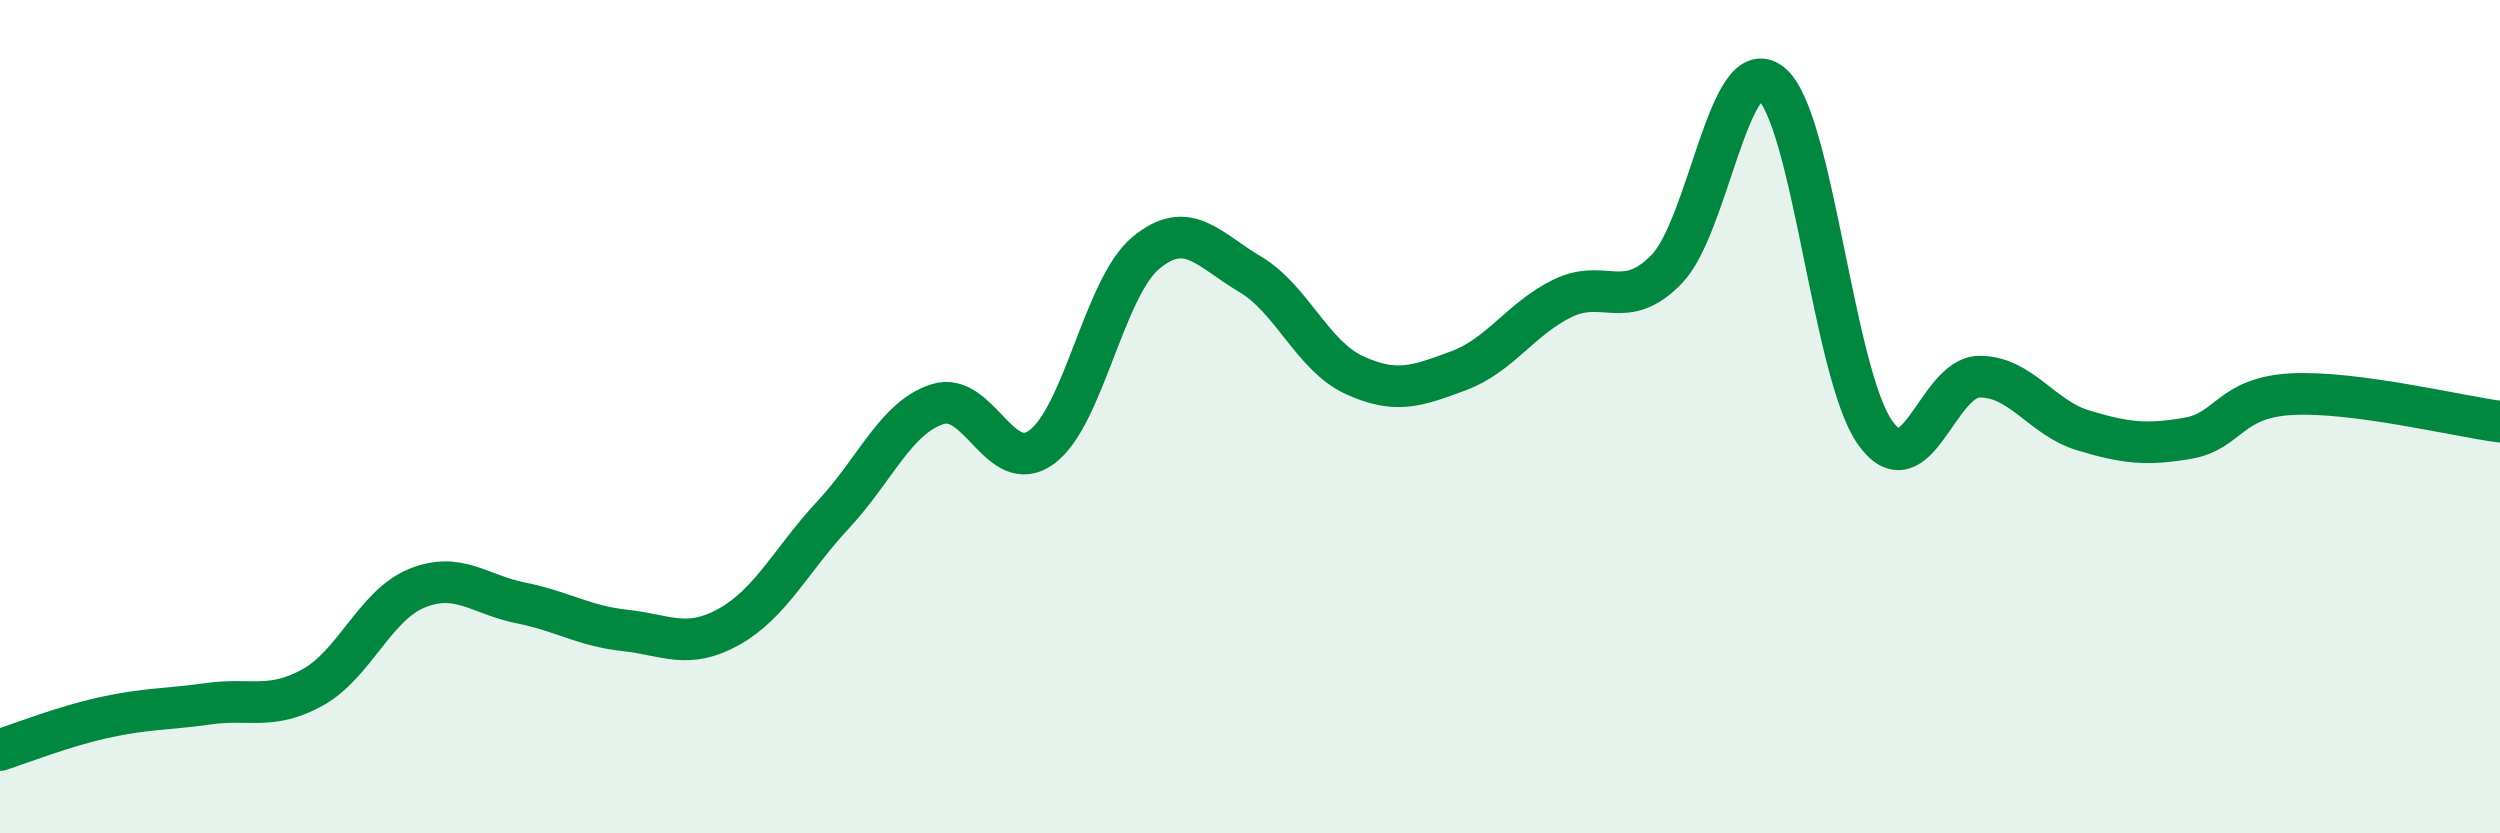 
    <svg width="60" height="20" viewBox="0 0 60 20" xmlns="http://www.w3.org/2000/svg">
      <path
        d="M 0,18 C 0.5,17.84 1.5,17.44 2.5,17.22 C 3.5,17 4,17.03 5,16.89 C 6,16.75 6.5,17.05 7.5,16.5 C 8.5,15.95 9,14.53 10,14.12 C 11,13.71 11.5,14.27 12.5,14.47 C 13.5,14.67 14,15.02 15,15.13 C 16,15.24 16.5,15.6 17.5,15.04 C 18.5,14.48 19,13.42 20,12.35 C 21,11.28 21.5,10.02 22.5,9.7 C 23.5,9.38 24,11.46 25,10.73 C 26,10 26.5,6.9 27.5,6.07 C 28.5,5.24 29,5.99 30,6.58 C 31,7.17 31.5,8.54 32.5,9 C 33.5,9.46 34,9.27 35,8.9 C 36,8.53 36.5,7.65 37.5,7.16 C 38.5,6.67 39,7.49 40,6.46 C 41,5.43 41.5,1.22 42.5,2 C 43.5,2.78 44,8.97 45,10.38 C 46,11.79 46.5,9.05 47.5,9.04 C 48.5,9.03 49,10.03 50,10.33 C 51,10.63 51.5,10.69 52.5,10.52 C 53.5,10.35 53.5,9.54 55,9.46 C 56.5,9.38 59,9.99 60,10.12L60 20L0 20Z"
        fill="#008740"
        opacity="0.1"
        stroke-linecap="round"
        stroke-linejoin="round"
      />
      <path
        d="M 0,18 C 0.5,17.84 1.5,17.44 2.5,17.22 C 3.5,17 4,17.03 5,16.89 C 6,16.75 6.5,17.05 7.5,16.5 C 8.5,15.95 9,14.53 10,14.12 C 11,13.71 11.5,14.27 12.5,14.47 C 13.5,14.67 14,15.02 15,15.13 C 16,15.24 16.5,15.6 17.5,15.04 C 18.5,14.48 19,13.42 20,12.35 C 21,11.28 21.5,10.02 22.5,9.7 C 23.5,9.38 24,11.46 25,10.73 C 26,10 26.5,6.9 27.5,6.07 C 28.5,5.24 29,5.99 30,6.58 C 31,7.17 31.5,8.54 32.5,9 C 33.5,9.46 34,9.27 35,8.9 C 36,8.53 36.5,7.65 37.5,7.16 C 38.5,6.67 39,7.49 40,6.46 C 41,5.43 41.5,1.22 42.5,2 C 43.5,2.78 44,8.97 45,10.38 C 46,11.79 46.5,9.05 47.5,9.04 C 48.5,9.03 49,10.03 50,10.33 C 51,10.63 51.5,10.69 52.5,10.52 C 53.5,10.35 53.5,9.54 55,9.46 C 56.5,9.38 59,9.99 60,10.12"
        stroke="#008740"
        stroke-width="1"
        fill="none"
        stroke-linecap="round"
        stroke-linejoin="round"
      />
    </svg>
  